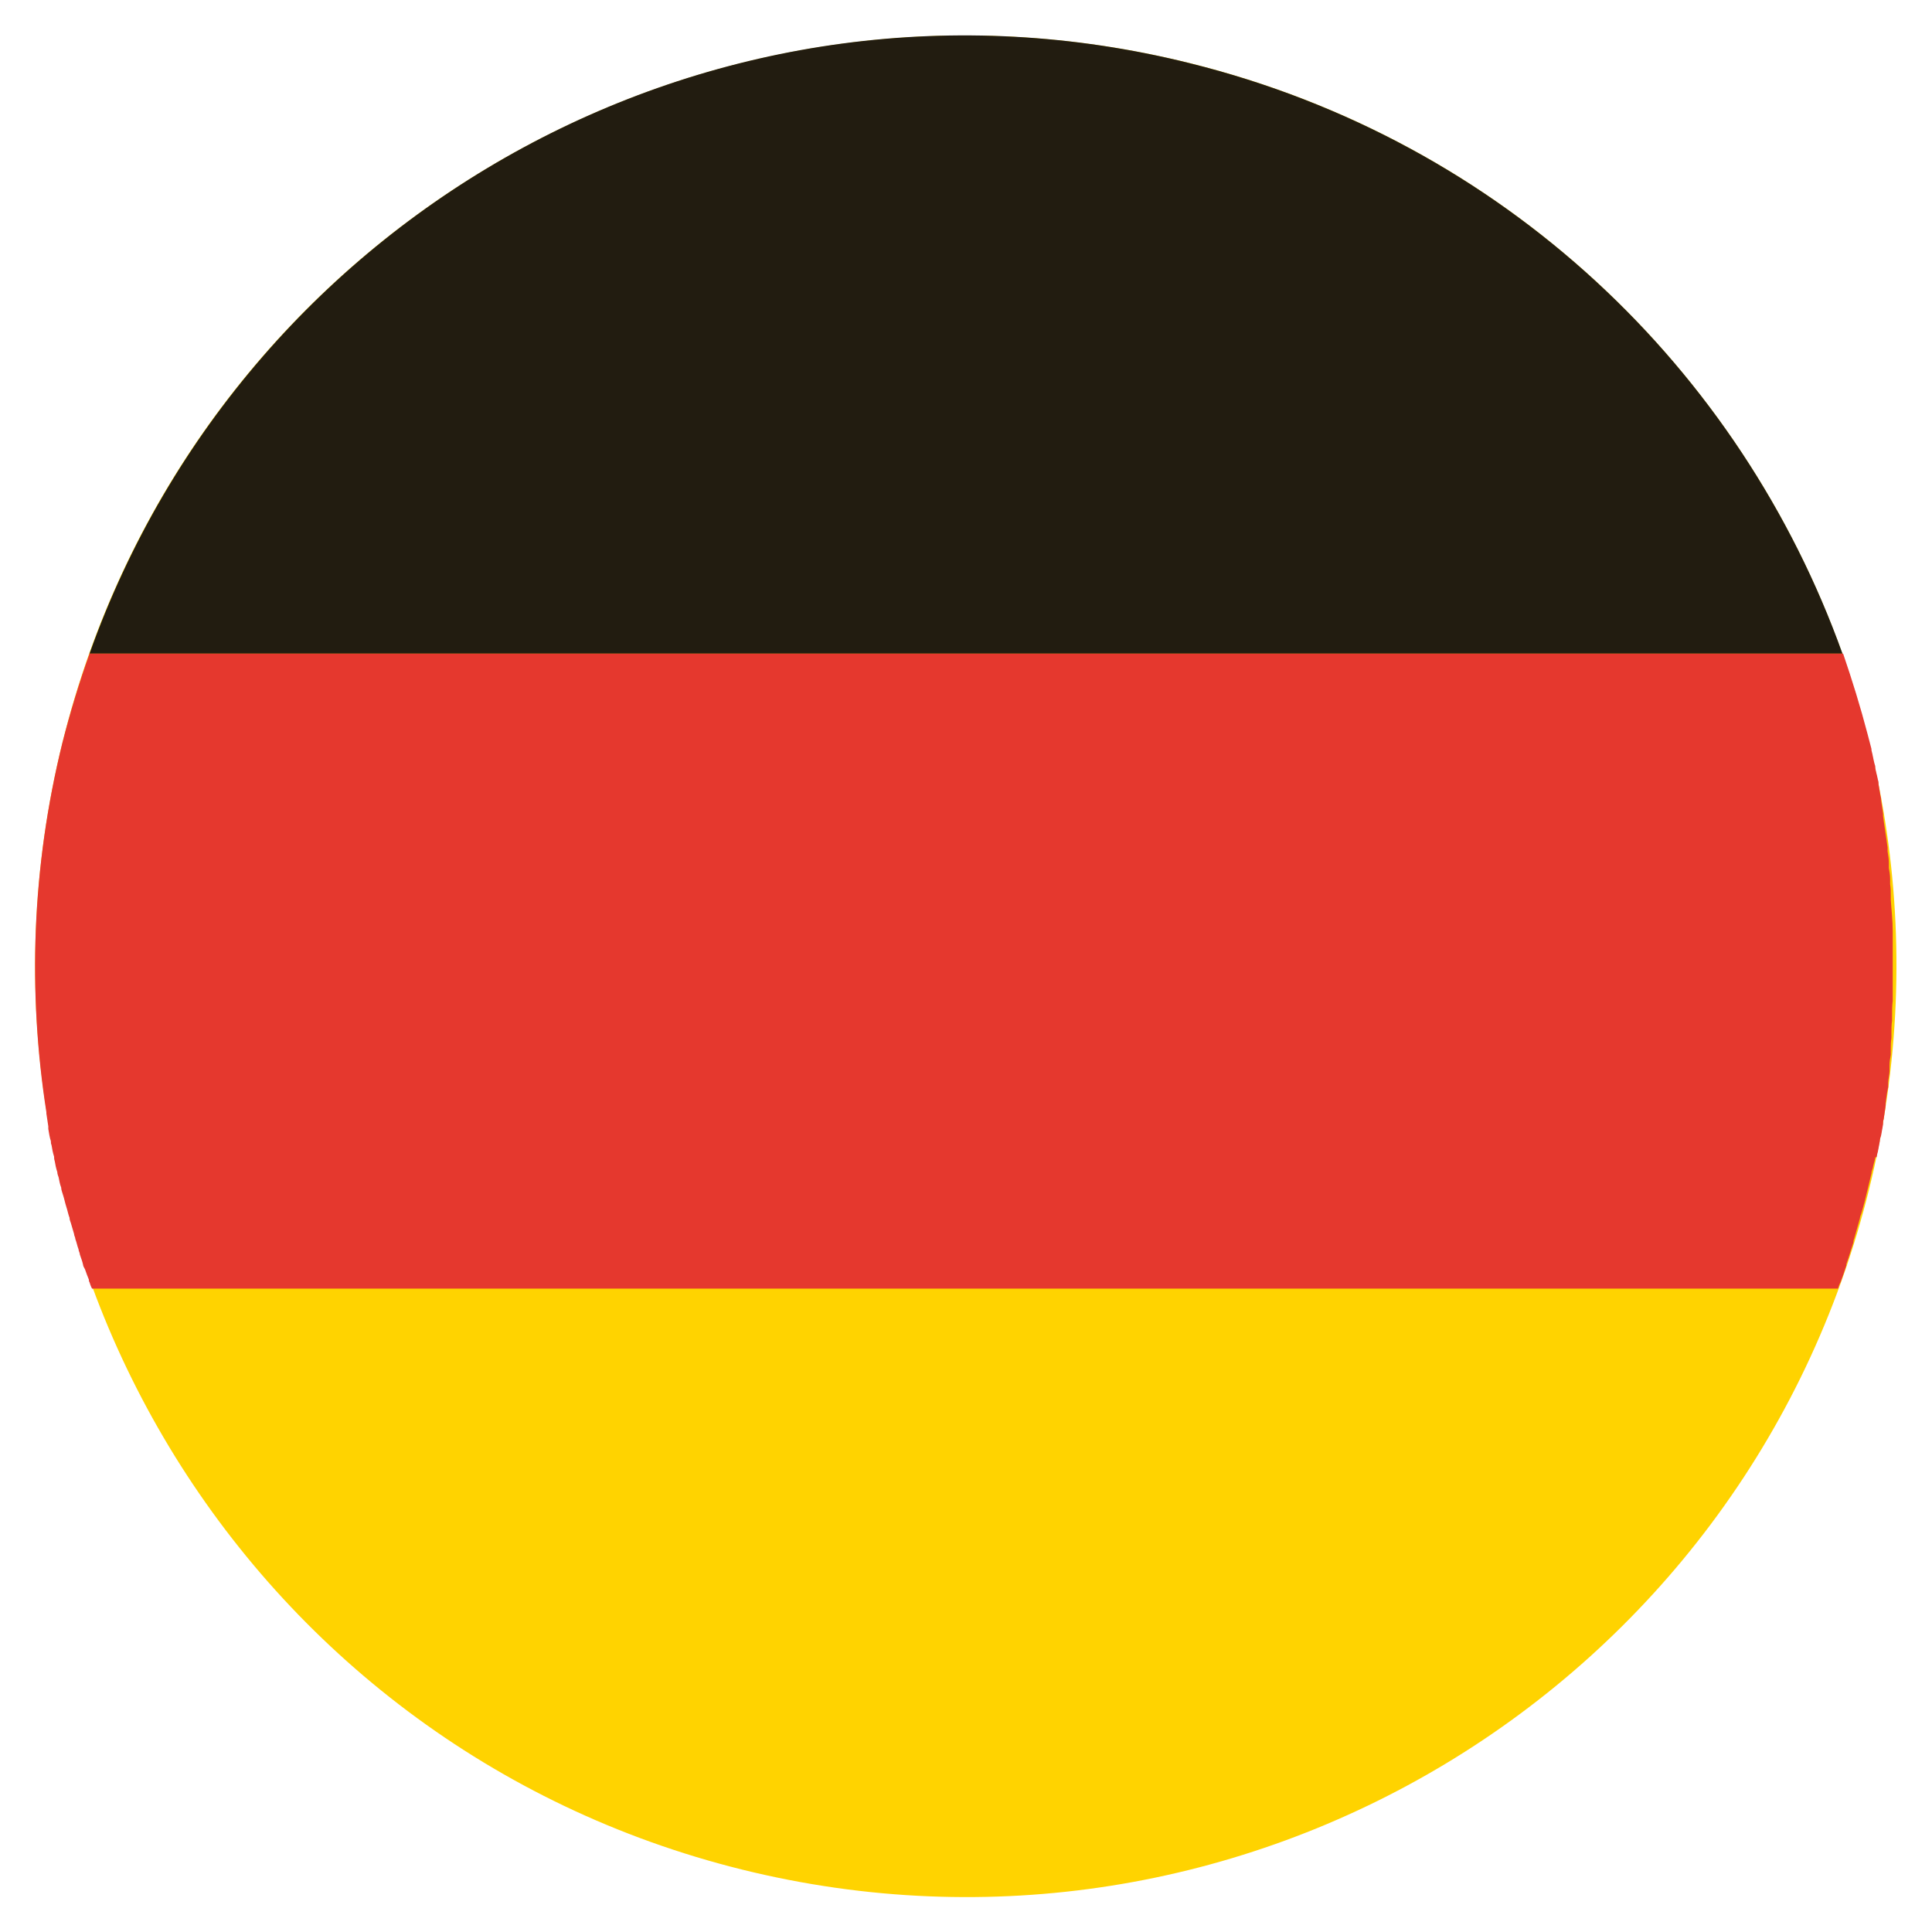 <?xml version="1.0" encoding="UTF-8"?>
<svg id="Livello_1" data-name="Livello 1" xmlns="http://www.w3.org/2000/svg" viewBox="0 0 30 30">
  <defs>
    <style>
      .cls-1 {
        fill: #e5382e;
      }

      .cls-2 {
        fill: #ffd300;
      }

      .cls-3 {
        fill: #221c10;
      }
    </style>
  </defs>
  <path class="cls-2" d="m.97,11.53C2.89,3.78,10.73-.94,18.47.98c7.75,1.92,12.47,9.75,10.55,17.5-1.92,7.75-9.75,12.47-17.5,10.55C3.78,27.11-.94,19.28.97,11.53"/>
  <path class="cls-3" d="m1.39,10.15h27.22c-1.58-4.41-5.26-7.96-10.14-9.17C11.2-.83,3.85,3.23,1.39,10.15"/>
  <path class="cls-1" d="m29.14,17.97s.01-.06.02-.09c.01-.05.02-.11.03-.16,0-.03.01-.06.02-.09.01-.06.02-.11.03-.17,0-.03,0-.06.01-.08.01-.07.02-.14.03-.21,0-.01,0-.03,0-.04.01-.08.02-.17.04-.25,0-.02,0-.04,0-.07,0-.06.02-.12.02-.18,0-.03,0-.06,0-.09,0-.05.01-.11.02-.16,0-.03,0-.06,0-.09,0-.06,0-.11.01-.17,0-.03,0-.06,0-.08,0-.06,0-.13.01-.19,0-.02,0-.04,0-.06,0-.08,0-.17.01-.25,0-.01,0-.03,0-.04,0-.07,0-.14,0-.21,0-.03,0-.05,0-.08,0-.06,0-.11,0-.17,0-.03,0-.06,0-.09,0-.06,0-.11,0-.17,0-.03,0-.05,0-.08,0-.06,0-.12,0-.18,0-.02,0-.04,0-.06,0-.17-.02-.33-.03-.49,0-.02,0-.04,0-.06,0-.06,0-.12-.01-.18,0-.03,0-.05,0-.08,0-.06-.01-.11-.02-.17,0-.03,0-.05,0-.08,0-.06-.01-.12-.02-.18,0-.02,0-.04,0-.06-.02-.16-.05-.33-.07-.49,0-.01,0-.03,0-.04-.01-.07-.02-.13-.03-.2,0-.02,0-.04-.01-.07-.01-.06-.02-.12-.03-.18,0-.02,0-.05-.01-.07-.01-.06-.03-.12-.04-.18,0-.02,0-.04-.01-.06-.02-.07-.03-.15-.05-.22v-.02c-.02-.08-.04-.15-.06-.23h0c-.11-.42-.24-.84-.38-1.25H1.39c-.16.45-.3.91-.42,1.38-.48,1.94-.54,3.88-.25,5.74,0,0,0,.02,0,.02.01.07.02.14.03.2,0,.01,0,.03,0,.04.01.06.02.13.04.19,0,.02,0,.04.01.06.01.06.02.12.04.18,0,.02,0,.04.01.07.01.06.02.11.04.17,0,.03.01.05.02.08.01.05.02.11.04.16,0,.04.02.08.03.12.02.06.03.12.05.18.02.06.03.12.05.17,0,.03.01.05.02.08.02.06.03.11.05.17,0,.03.02.05.02.08.02.05.03.11.05.16,0,.03.02.05.02.08.02.06.04.11.05.16,0,.02.02.05.03.07.02.06.04.11.06.16,0,.01,0,.03.01.04h0s.02.07.04.1h27.11s.02-.07.04-.1h0c.03-.08.06-.17.09-.26,0,0,0-.02,0-.02.04-.11.07-.22.11-.34,0-.02,0-.03.01-.05.03-.11.06-.21.09-.32,0-.02.01-.04.02-.07.04-.13.07-.25.1-.38.02-.08.04-.17.06-.25,0-.03.01-.05.02-.08.01-.06.03-.11.04-.17"/>
</svg>